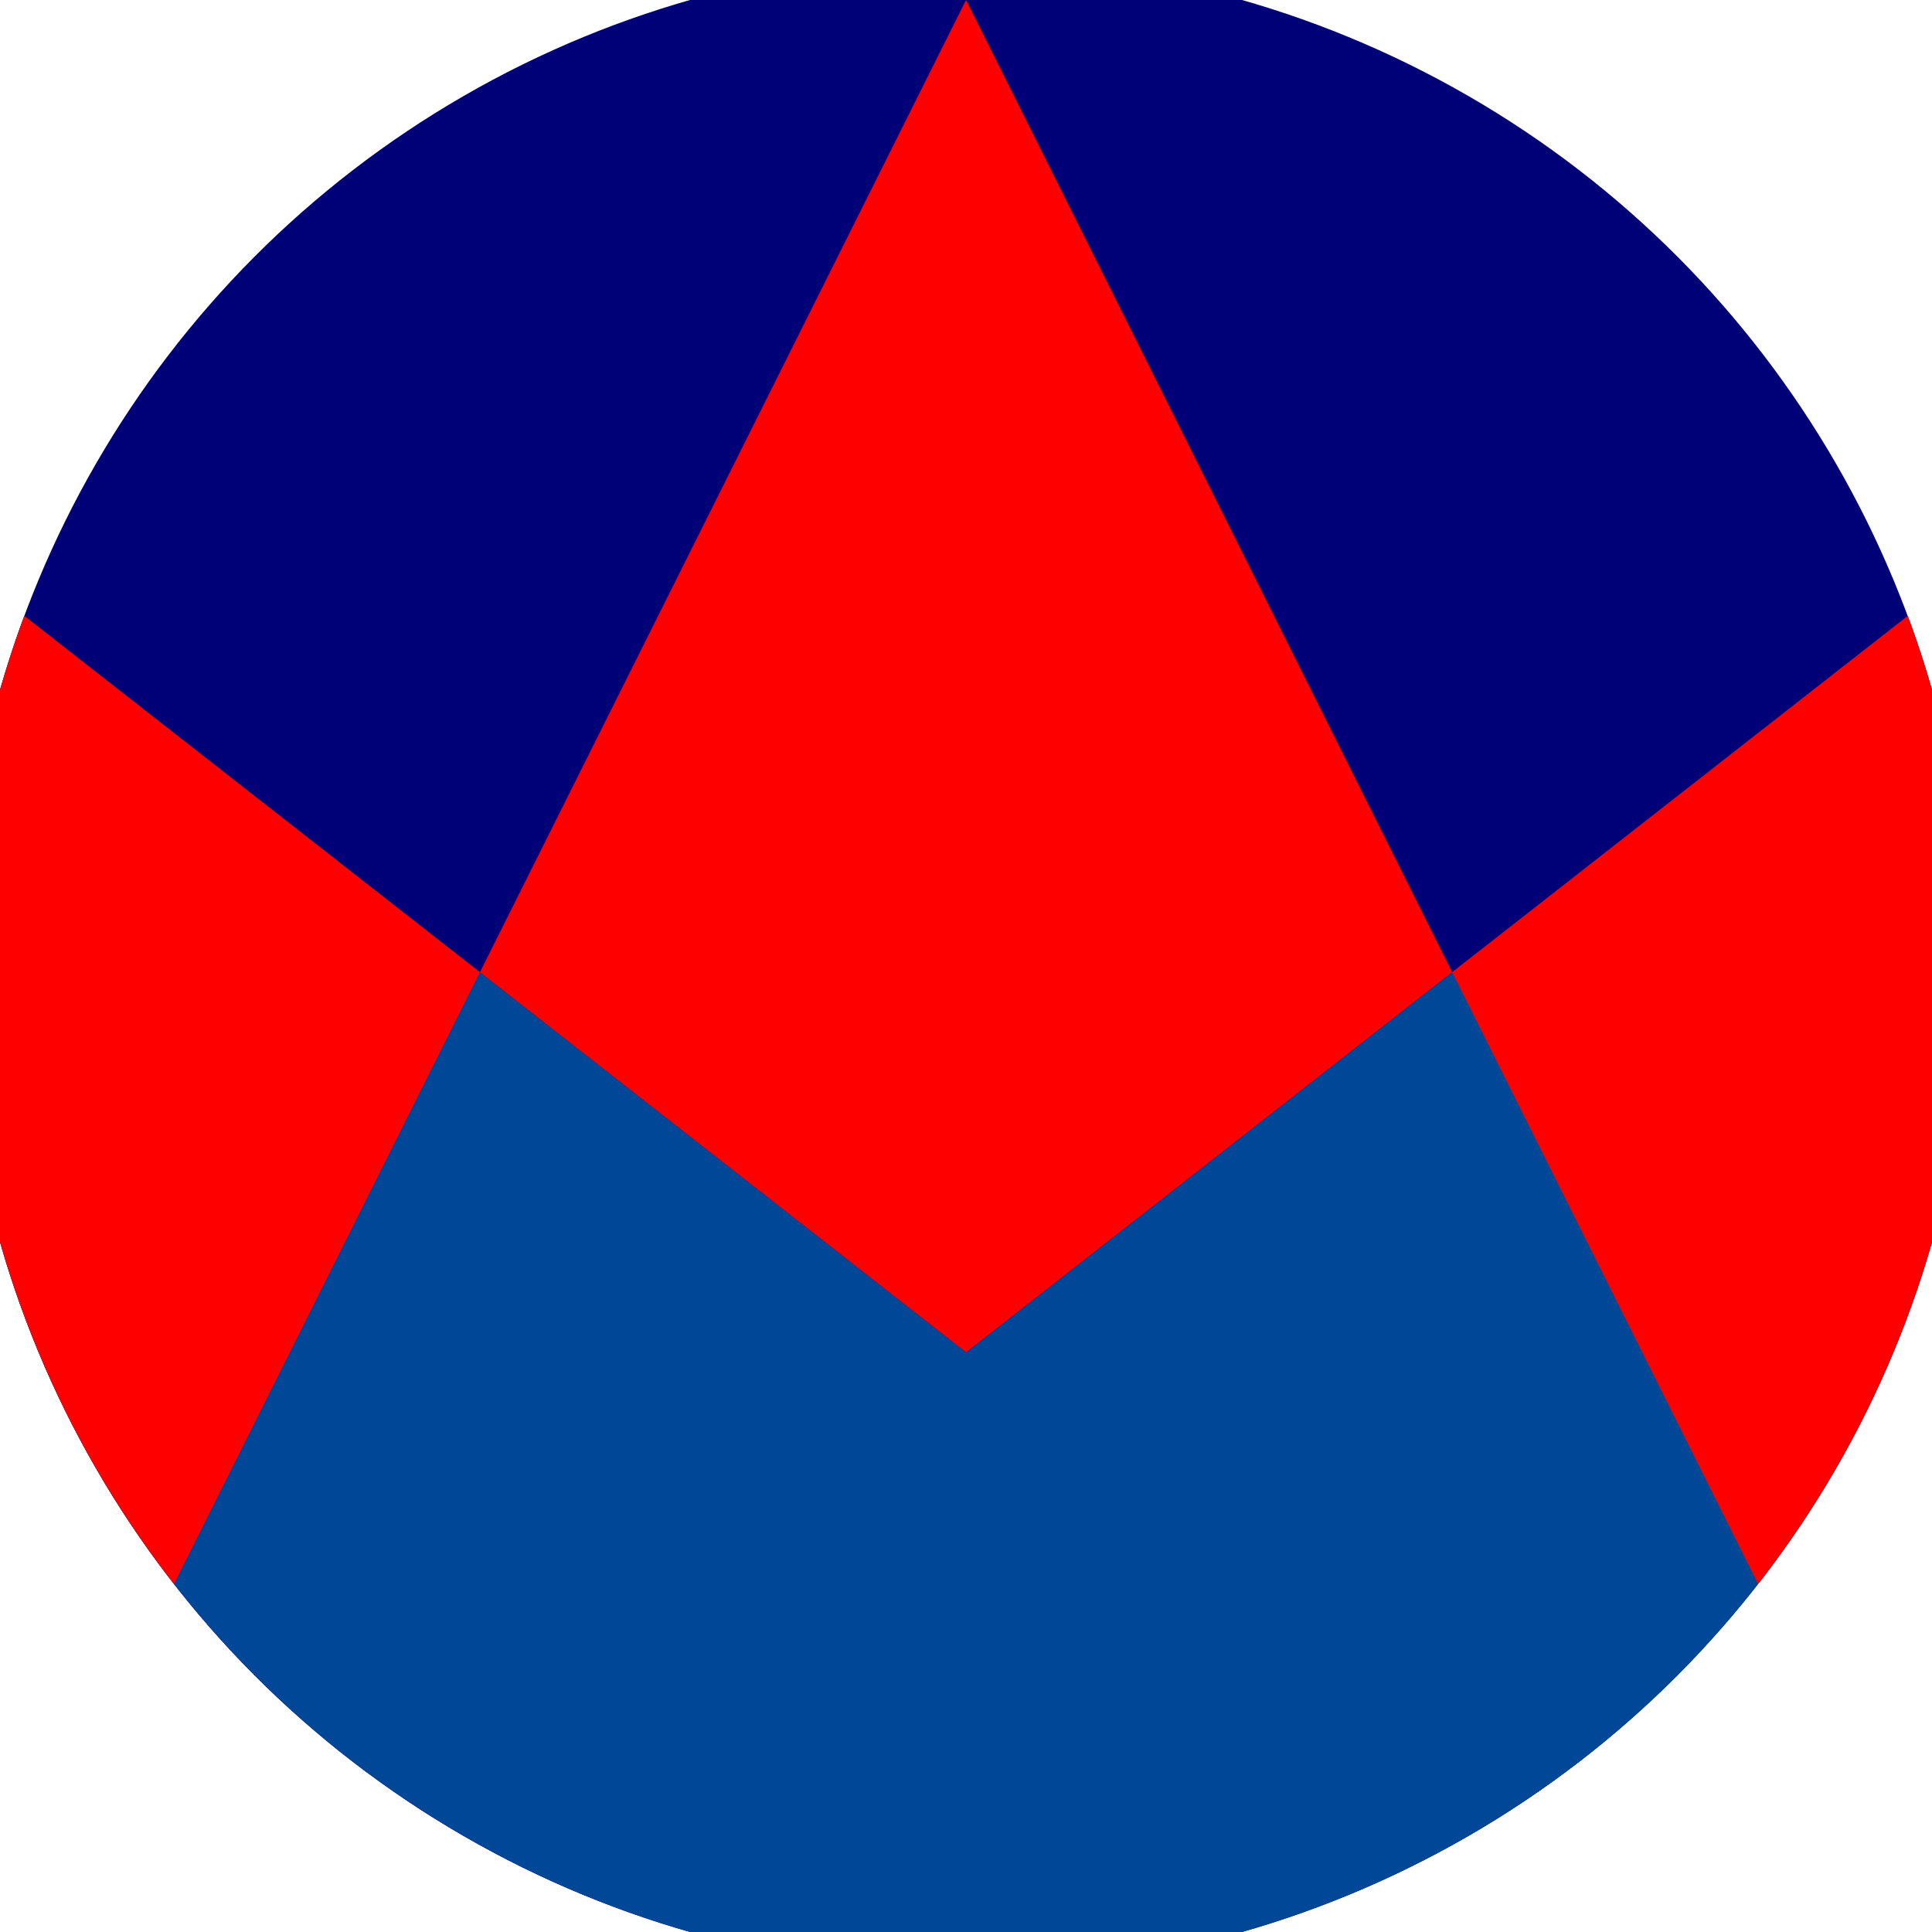 <svg xmlns="http://www.w3.org/2000/svg" width="128" height="128" viewBox="0 0 100 100" shape-rendering="geometricPrecision">
                            <defs>
                                <clipPath id="clip">
                                    <circle cx="50" cy="50" r="52" />
                                    <!--<rect x="0" y="0" width="100" height="100"/>-->
                                </clipPath>
                            </defs>
                            <g transform="rotate(0 50 50)">
                            <rect x="0" y="0" width="100" height="100" fill="#000077" clip-path="url(#clip)"/><path d="M 0 30.9 L 50 70 L 100 30.9 V 100 H 0 Z" fill="#004798" clip-path="url(#clip)"/><path d="M 50 0 L 100 100 H 100 V 30.9 L 50 70 L 0 30.9 V 100 H 0 Z" fill="#ff0000" clip-path="url(#clip)"/></g></svg>